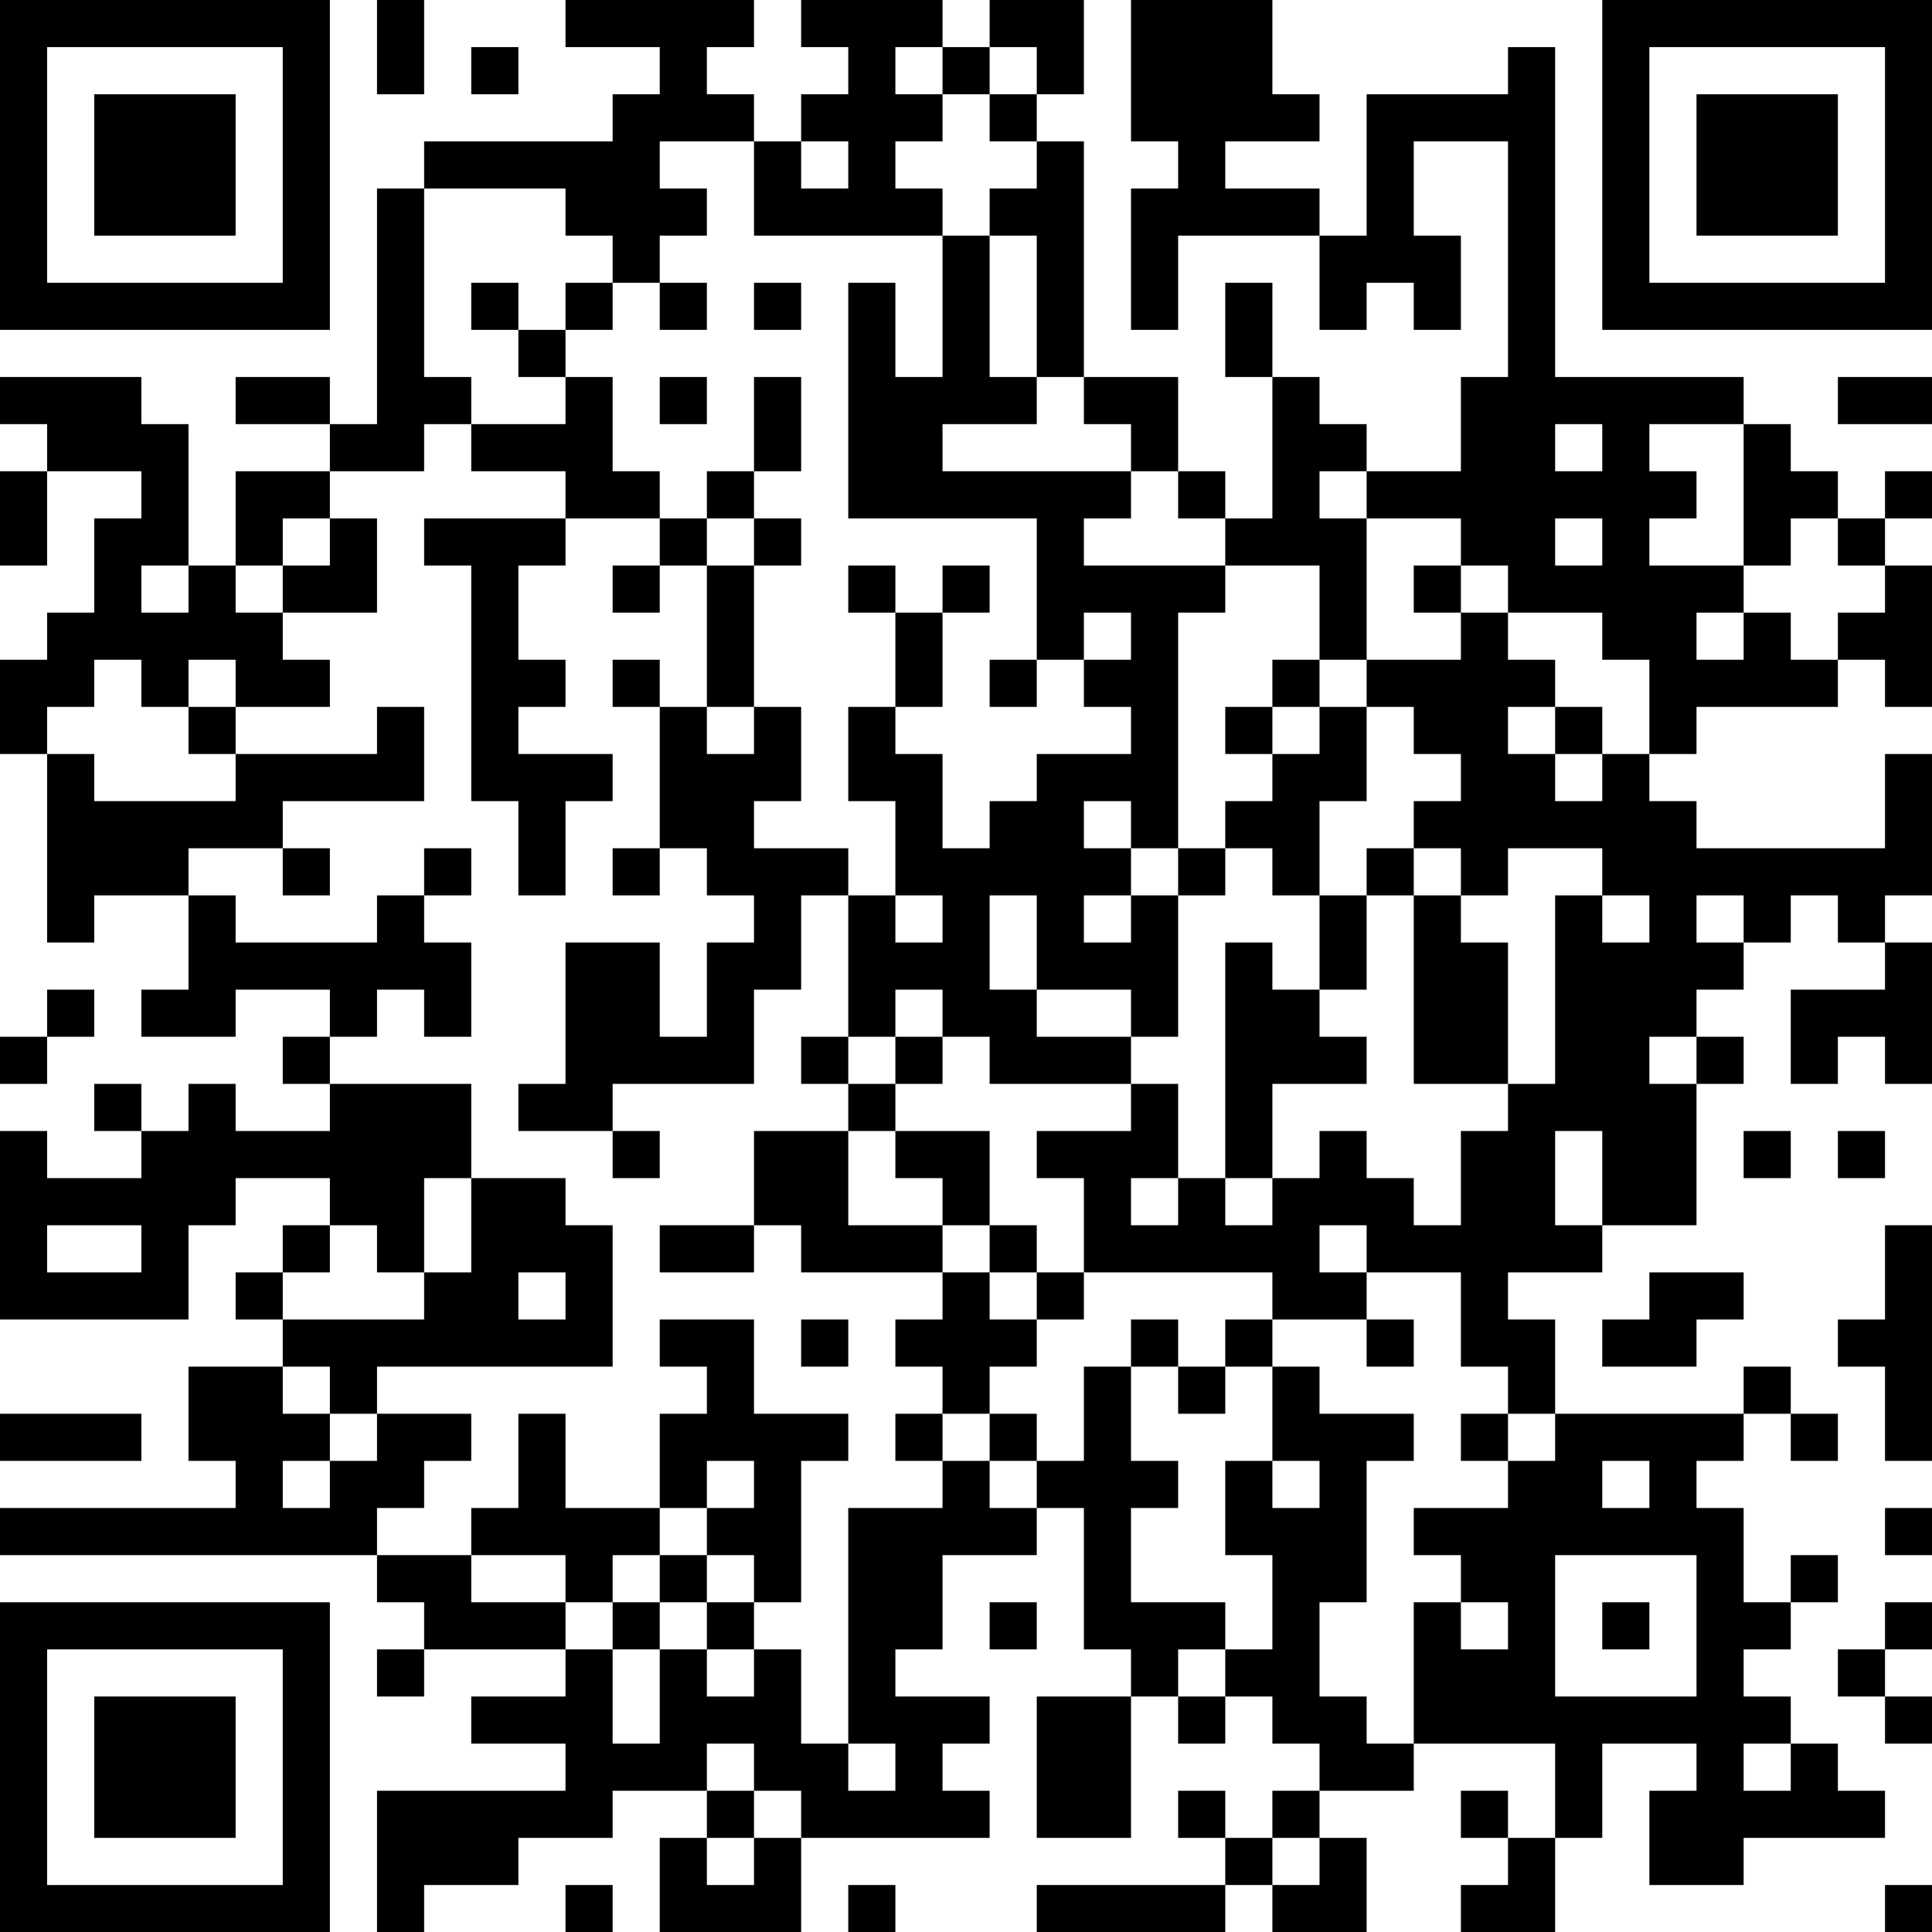<?xml version="1.0" encoding="UTF-8"?>
<svg xmlns="http://www.w3.org/2000/svg" version="1.1" width="250" height="250" viewBox="0 0 250 250"><rect x="0" y="0" width="250" height="250" fill="#ffffff"/><g transform="scale(6.098)"><g transform="translate(0,0)"><path fill-rule="evenodd" d="M8 0L8 2L9 2L9 0ZM12 0L12 1L14 1L14 2L13 2L13 3L9 3L9 4L8 4L8 9L7 9L7 8L5 8L5 9L7 9L7 10L5 10L5 12L4 12L4 9L3 9L3 8L0 8L0 9L1 9L1 10L0 10L0 12L1 12L1 10L3 10L3 11L2 11L2 13L1 13L1 14L0 14L0 16L1 16L1 20L2 20L2 19L4 19L4 21L3 21L3 22L5 22L5 21L7 21L7 22L6 22L6 23L7 23L7 24L5 24L5 23L4 23L4 24L3 24L3 23L2 23L2 24L3 24L3 25L1 25L1 24L0 24L0 28L4 28L4 26L5 26L5 25L7 25L7 26L6 26L6 27L5 27L5 28L6 28L6 29L4 29L4 31L5 31L5 32L0 32L0 33L8 33L8 34L9 34L9 35L8 35L8 36L9 36L9 35L12 35L12 36L10 36L10 37L12 37L12 38L8 38L8 41L9 41L9 40L11 40L11 39L13 39L13 38L15 38L15 39L14 39L14 41L17 41L17 39L21 39L21 38L20 38L20 37L21 37L21 36L19 36L19 35L20 35L20 33L22 33L22 32L23 32L23 35L24 35L24 36L22 36L22 39L24 39L24 36L25 36L25 37L26 37L26 36L27 36L27 37L28 37L28 38L27 38L27 39L26 39L26 38L25 38L25 39L26 39L26 40L22 40L22 41L26 41L26 40L27 40L27 41L29 41L29 39L28 39L28 38L30 38L30 37L33 37L33 39L32 39L32 38L31 38L31 39L32 39L32 40L31 40L31 41L33 41L33 39L34 39L34 37L36 37L36 38L35 38L35 40L37 40L37 39L40 39L40 38L39 38L39 37L38 37L38 36L37 36L37 35L38 35L38 34L39 34L39 33L38 33L38 34L37 34L37 32L36 32L36 31L37 31L37 30L38 30L38 31L39 31L39 30L38 30L38 29L37 29L37 30L33 30L33 28L32 28L32 27L34 27L34 26L36 26L36 23L37 23L37 22L36 22L36 21L37 21L37 20L38 20L38 19L39 19L39 20L40 20L40 21L38 21L38 23L39 23L39 22L40 22L40 23L41 23L41 20L40 20L40 19L41 19L41 16L40 16L40 18L36 18L36 17L35 17L35 16L36 16L36 15L39 15L39 14L40 14L40 15L41 15L41 12L40 12L40 11L41 11L41 10L40 10L40 11L39 11L39 10L38 10L38 9L37 9L37 8L33 8L33 1L32 1L32 2L29 2L29 5L28 5L28 4L26 4L26 3L28 3L28 2L27 2L27 0L24 0L24 3L25 3L25 4L24 4L24 7L25 7L25 5L28 5L28 7L29 7L29 6L30 6L30 7L31 7L31 5L30 5L30 3L32 3L32 8L31 8L31 10L29 10L29 9L28 9L28 8L27 8L27 6L26 6L26 8L27 8L27 11L26 11L26 10L25 10L25 8L23 8L23 3L22 3L22 2L23 2L23 0L21 0L21 1L20 1L20 0L17 0L17 1L18 1L18 2L17 2L17 3L16 3L16 2L15 2L15 1L16 1L16 0ZM10 1L10 2L11 2L11 1ZM19 1L19 2L20 2L20 3L19 3L19 4L20 4L20 5L16 5L16 3L14 3L14 4L15 4L15 5L14 5L14 6L13 6L13 5L12 5L12 4L9 4L9 8L10 8L10 9L9 9L9 10L7 10L7 11L6 11L6 12L5 12L5 13L6 13L6 14L7 14L7 15L5 15L5 14L4 14L4 15L3 15L3 14L2 14L2 15L1 15L1 16L2 16L2 17L5 17L5 16L8 16L8 15L9 15L9 17L6 17L6 18L4 18L4 19L5 19L5 20L8 20L8 19L9 19L9 20L10 20L10 22L9 22L9 21L8 21L8 22L7 22L7 23L10 23L10 25L9 25L9 27L8 27L8 26L7 26L7 27L6 27L6 28L9 28L9 27L10 27L10 25L12 25L12 26L13 26L13 29L8 29L8 30L7 30L7 29L6 29L6 30L7 30L7 31L6 31L6 32L7 32L7 31L8 31L8 30L10 30L10 31L9 31L9 32L8 32L8 33L10 33L10 34L12 34L12 35L13 35L13 37L14 37L14 35L15 35L15 36L16 36L16 35L17 35L17 37L18 37L18 38L19 38L19 37L18 37L18 32L20 32L20 31L21 31L21 32L22 32L22 31L23 31L23 29L24 29L24 31L25 31L25 32L24 32L24 34L26 34L26 35L25 35L25 36L26 36L26 35L27 35L27 33L26 33L26 31L27 31L27 32L28 32L28 31L27 31L27 29L28 29L28 30L30 30L30 31L29 31L29 34L28 34L28 36L29 36L29 37L30 37L30 34L31 34L31 35L32 35L32 34L31 34L31 33L30 33L30 32L32 32L32 31L33 31L33 30L32 30L32 29L31 29L31 27L29 27L29 26L28 26L28 27L29 27L29 28L27 28L27 27L23 27L23 25L22 25L22 24L24 24L24 23L25 23L25 25L24 25L24 26L25 26L25 25L26 25L26 26L27 26L27 25L28 25L28 24L29 24L29 25L30 25L30 26L31 26L31 24L32 24L32 23L33 23L33 19L34 19L34 20L35 20L35 19L34 19L34 18L32 18L32 19L31 19L31 18L30 18L30 17L31 17L31 16L30 16L30 15L29 15L29 14L31 14L31 13L32 13L32 14L33 14L33 15L32 15L32 16L33 16L33 17L34 17L34 16L35 16L35 14L34 14L34 13L32 13L32 12L31 12L31 11L29 11L29 10L28 10L28 11L29 11L29 14L28 14L28 12L26 12L26 11L25 11L25 10L24 10L24 9L23 9L23 8L22 8L22 5L21 5L21 4L22 4L22 3L21 3L21 2L22 2L22 1L21 1L21 2L20 2L20 1ZM17 3L17 4L18 4L18 3ZM20 5L20 8L19 8L19 6L18 6L18 11L22 11L22 14L21 14L21 15L22 15L22 14L23 14L23 15L24 15L24 16L22 16L22 17L21 17L21 18L20 18L20 16L19 16L19 15L20 15L20 13L21 13L21 12L20 12L20 13L19 13L19 12L18 12L18 13L19 13L19 15L18 15L18 17L19 17L19 19L18 19L18 18L16 18L16 17L17 17L17 15L16 15L16 12L17 12L17 11L16 11L16 10L17 10L17 8L16 8L16 10L15 10L15 11L14 11L14 10L13 10L13 8L12 8L12 7L13 7L13 6L12 6L12 7L11 7L11 6L10 6L10 7L11 7L11 8L12 8L12 9L10 9L10 10L12 10L12 11L9 11L9 12L10 12L10 17L11 17L11 19L12 19L12 17L13 17L13 16L11 16L11 15L12 15L12 14L11 14L11 12L12 12L12 11L14 11L14 12L13 12L13 13L14 13L14 12L15 12L15 15L14 15L14 14L13 14L13 15L14 15L14 18L13 18L13 19L14 19L14 18L15 18L15 19L16 19L16 20L15 20L15 22L14 22L14 20L12 20L12 23L11 23L11 24L13 24L13 25L14 25L14 24L13 24L13 23L16 23L16 21L17 21L17 19L18 19L18 22L17 22L17 23L18 23L18 24L16 24L16 26L14 26L14 27L16 27L16 26L17 26L17 27L20 27L20 28L19 28L19 29L20 29L20 30L19 30L19 31L20 31L20 30L21 30L21 31L22 31L22 30L21 30L21 29L22 29L22 28L23 28L23 27L22 27L22 26L21 26L21 24L19 24L19 23L20 23L20 22L21 22L21 23L24 23L24 22L25 22L25 19L26 19L26 18L27 18L27 19L28 19L28 21L27 21L27 20L26 20L26 25L27 25L27 23L29 23L29 22L28 22L28 21L29 21L29 19L30 19L30 23L32 23L32 20L31 20L31 19L30 19L30 18L29 18L29 19L28 19L28 17L29 17L29 15L28 15L28 14L27 14L27 15L26 15L26 16L27 16L27 17L26 17L26 18L25 18L25 13L26 13L26 12L23 12L23 11L24 11L24 10L20 10L20 9L22 9L22 8L21 8L21 5ZM14 6L14 7L15 7L15 6ZM16 6L16 7L17 7L17 6ZM14 8L14 9L15 9L15 8ZM39 8L39 9L41 9L41 8ZM33 9L33 10L34 10L34 9ZM35 9L35 10L36 10L36 11L35 11L35 12L37 12L37 13L36 13L36 14L37 14L37 13L38 13L38 14L39 14L39 13L40 13L40 12L39 12L39 11L38 11L38 12L37 12L37 9ZM7 11L7 12L6 12L6 13L8 13L8 11ZM15 11L15 12L16 12L16 11ZM33 11L33 12L34 12L34 11ZM3 12L3 13L4 13L4 12ZM30 12L30 13L31 13L31 12ZM23 13L23 14L24 14L24 13ZM4 15L4 16L5 16L5 15ZM15 15L15 16L16 16L16 15ZM27 15L27 16L28 16L28 15ZM33 15L33 16L34 16L34 15ZM23 17L23 18L24 18L24 19L23 19L23 20L24 20L24 19L25 19L25 18L24 18L24 17ZM6 18L6 19L7 19L7 18ZM9 18L9 19L10 19L10 18ZM19 19L19 20L20 20L20 19ZM21 19L21 21L22 21L22 22L24 22L24 21L22 21L22 19ZM36 19L36 20L37 20L37 19ZM1 21L1 22L0 22L0 23L1 23L1 22L2 22L2 21ZM19 21L19 22L18 22L18 23L19 23L19 22L20 22L20 21ZM35 22L35 23L36 23L36 22ZM18 24L18 26L20 26L20 27L21 27L21 28L22 28L22 27L21 27L21 26L20 26L20 25L19 25L19 24ZM33 24L33 26L34 26L34 24ZM37 24L37 25L38 25L38 24ZM39 24L39 25L40 25L40 24ZM1 26L1 27L3 27L3 26ZM40 26L40 28L39 28L39 29L40 29L40 31L41 31L41 26ZM11 27L11 28L12 28L12 27ZM35 27L35 28L34 28L34 29L36 29L36 28L37 28L37 27ZM14 28L14 29L15 29L15 30L14 30L14 32L12 32L12 30L11 30L11 32L10 32L10 33L12 33L12 34L13 34L13 35L14 35L14 34L15 34L15 35L16 35L16 34L17 34L17 31L18 31L18 30L16 30L16 28ZM17 28L17 29L18 29L18 28ZM24 28L24 29L25 29L25 30L26 30L26 29L27 29L27 28L26 28L26 29L25 29L25 28ZM29 28L29 29L30 29L30 28ZM0 30L0 31L3 31L3 30ZM31 30L31 31L32 31L32 30ZM15 31L15 32L14 32L14 33L13 33L13 34L14 34L14 33L15 33L15 34L16 34L16 33L15 33L15 32L16 32L16 31ZM34 31L34 32L35 32L35 31ZM40 32L40 33L41 33L41 32ZM33 33L33 36L36 36L36 33ZM21 34L21 35L22 35L22 34ZM34 34L34 35L35 35L35 34ZM40 34L40 35L39 35L39 36L40 36L40 37L41 37L41 36L40 36L40 35L41 35L41 34ZM15 37L15 38L16 38L16 39L15 39L15 40L16 40L16 39L17 39L17 38L16 38L16 37ZM37 37L37 38L38 38L38 37ZM27 39L27 40L28 40L28 39ZM12 40L12 41L13 41L13 40ZM18 40L18 41L19 41L19 40ZM40 40L40 41L41 41L41 40ZM0 0L0 7L7 7L7 0ZM1 1L1 6L6 6L6 1ZM2 2L2 5L5 5L5 2ZM34 0L34 7L41 7L41 0ZM35 1L35 6L40 6L40 1ZM36 2L36 5L39 5L39 2ZM0 34L0 41L7 41L7 34ZM1 35L1 40L6 40L6 35ZM2 36L2 39L5 39L5 36Z" fill="#000000"/></g></g></svg>
